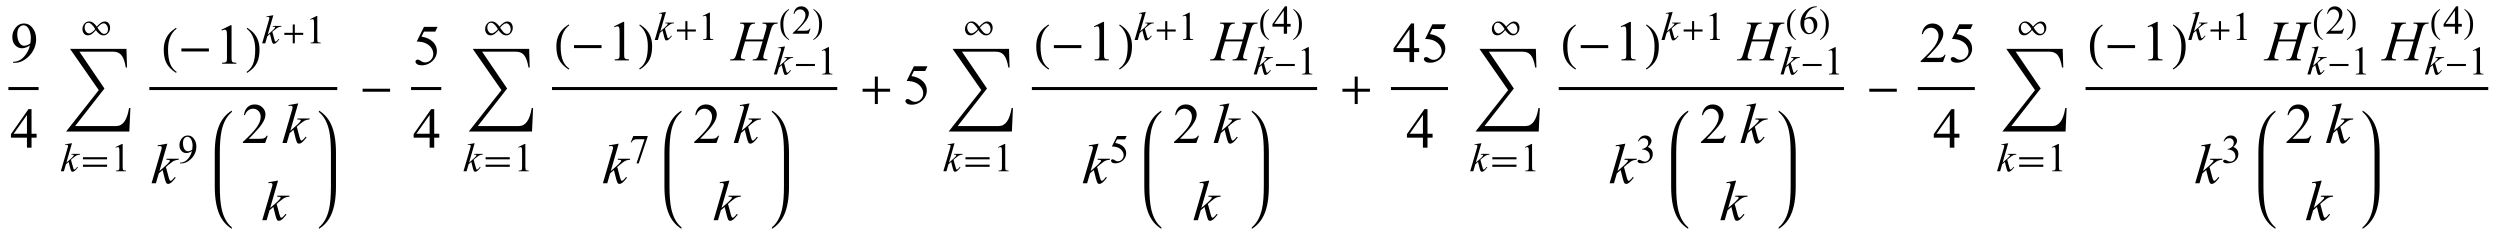<?xml version="1.0" encoding="UTF-8"?>
<svg xmlns="http://www.w3.org/2000/svg" xmlns:xlink="http://www.w3.org/1999/xlink"  viewBox="0 0 745 71" version="1.1">
<defs>
<g>
<symbol overflow="visible" id="glyph0-0">
<path style="stroke:none;" d="M 2.359 0 L 2.359 -10.625 L 10.859 -10.625 L 10.859 0 Z M 2.625 -0.266 L 10.594 -0.266 L 10.594 -10.359 L 2.625 -10.359 Z M 2.625 -0.266 "/>
</symbol>
<symbol overflow="visible" id="glyph0-1">
<path style="stroke:none;" d="M 0.898 0.234 L 0.898 -0.074 C 1.617 -0.086 2.285 -0.254 2.906 -0.578 C 3.523 -0.902 4.125 -1.465 4.703 -2.273 C 5.281 -3.082 5.684 -3.969 5.91 -4.938 C 5.043 -4.379 4.254 -4.102 3.555 -4.102 C 2.762 -4.102 2.082 -4.406 1.52 -5.02 C 0.953 -5.629 0.672 -6.441 0.672 -7.453 C 0.672 -8.438 0.953 -9.316 1.52 -10.086 C 2.199 -11.02 3.086 -11.488 4.184 -11.488 C 5.109 -11.488 5.898 -11.105 6.559 -10.344 C 7.367 -9.398 7.77 -8.23 7.77 -6.84 C 7.77 -5.59 7.461 -4.422 6.848 -3.34 C 6.234 -2.258 5.379 -1.359 4.281 -0.648 C 3.391 -0.062 2.422 0.234 1.371 0.234 Z M 6.043 -5.555 C 6.141 -6.273 6.191 -6.848 6.191 -7.281 C 6.191 -7.816 6.102 -8.395 5.918 -9.02 C 5.734 -9.641 5.477 -10.117 5.141 -10.449 C 4.809 -10.781 4.426 -10.949 4 -10.949 C 3.508 -10.949 3.078 -10.727 2.707 -10.285 C 2.336 -9.844 2.148 -9.184 2.148 -8.309 C 2.148 -7.141 2.395 -6.227 2.891 -5.57 C 3.25 -5.094 3.691 -4.855 4.219 -4.855 C 4.473 -4.855 4.773 -4.918 5.121 -5.039 C 5.469 -5.16 5.777 -5.332 6.043 -5.555 Z M 6.043 -5.555 "/>
</symbol>
<symbol overflow="visible" id="glyph0-2">
<path style="stroke:none;" d="M 7.91 -4.148 L 7.91 -2.973 L 6.398 -2.973 L 6.398 0 L 5.031 0 L 5.031 -2.973 L 0.266 -2.973 L 0.266 -4.035 L 5.488 -11.488 L 6.398 -11.488 L 6.398 -4.148 Z M 5.031 -4.148 L 5.031 -9.738 L 1.078 -4.148 Z M 5.031 -4.148 "/>
</symbol>
<symbol overflow="visible" id="glyph0-3">
<path style="stroke:none;" d="M 1.992 -10.152 L 4.73 -11.488 L 5.004 -11.488 L 5.004 -1.984 C 5.004 -1.352 5.031 -0.961 5.086 -0.805 C 5.137 -0.648 5.246 -0.531 5.414 -0.449 C 5.578 -0.367 5.914 -0.316 6.426 -0.309 L 6.426 0 L 2.191 0 L 2.191 -0.309 C 2.723 -0.32 3.066 -0.363 3.219 -0.445 C 3.375 -0.523 3.484 -0.633 3.543 -0.77 C 3.605 -0.902 3.637 -1.309 3.637 -1.984 L 3.637 -8.059 C 3.637 -8.879 3.609 -9.406 3.555 -9.637 C 3.516 -9.812 3.445 -9.945 3.34 -10.027 C 3.238 -10.109 3.117 -10.152 2.973 -10.152 C 2.766 -10.152 2.48 -10.066 2.117 -9.895 Z M 1.992 -10.152 "/>
</symbol>
<symbol overflow="visible" id="glyph0-4">
<path style="stroke:none;" d="M 7.793 -2.168 L 7.008 0 L 0.367 0 L 0.367 -0.309 C 2.32 -2.09 3.695 -3.543 4.492 -4.672 C 5.289 -5.801 5.688 -6.836 5.688 -7.77 C 5.688 -8.484 5.469 -9.07 5.031 -9.531 C 4.594 -9.988 4.07 -10.219 3.461 -10.219 C 2.906 -10.219 2.41 -10.055 1.973 -9.734 C 1.531 -9.41 1.207 -8.934 0.996 -8.309 L 0.688 -8.309 C 0.828 -9.332 1.184 -10.117 1.754 -10.668 C 2.328 -11.215 3.043 -11.488 3.902 -11.488 C 4.816 -11.488 5.578 -11.195 6.188 -10.609 C 6.801 -10.023 7.105 -9.328 7.105 -8.531 C 7.105 -7.961 6.973 -7.395 6.707 -6.824 C 6.297 -5.926 5.633 -4.977 4.715 -3.977 C 3.336 -2.473 2.477 -1.562 2.133 -1.254 L 5.07 -1.254 C 5.668 -1.254 6.09 -1.277 6.328 -1.32 C 6.57 -1.363 6.789 -1.453 6.98 -1.59 C 7.176 -1.727 7.344 -1.918 7.488 -2.168 Z M 7.793 -2.168 "/>
</symbol>
<symbol overflow="visible" id="glyph0-5">
<path style="stroke:none;" d="M 7.379 -11.258 L 6.73 -9.844 L 3.344 -9.844 L 2.605 -8.336 C 4.074 -8.117 5.234 -7.574 6.094 -6.699 C 6.828 -5.945 7.195 -5.062 7.195 -4.043 C 7.195 -3.449 7.078 -2.902 6.836 -2.398 C 6.594 -1.895 6.293 -1.465 5.926 -1.113 C 5.562 -0.758 5.156 -0.473 4.707 -0.258 C 4.07 0.047 3.418 0.199 2.746 0.199 C 2.07 0.199 1.582 0.086 1.273 -0.145 C 0.969 -0.375 0.812 -0.629 0.812 -0.906 C 0.812 -1.059 0.879 -1.195 1.004 -1.316 C 1.133 -1.434 1.293 -1.492 1.484 -1.492 C 1.629 -1.492 1.754 -1.473 1.863 -1.43 C 1.973 -1.383 2.156 -1.27 2.414 -1.086 C 2.828 -0.801 3.25 -0.656 3.676 -0.656 C 4.324 -0.656 4.895 -0.902 5.383 -1.391 C 5.871 -1.879 6.117 -2.477 6.117 -3.18 C 6.117 -3.859 5.898 -4.496 5.461 -5.086 C 5.023 -5.676 4.422 -6.129 3.652 -6.449 C 3.051 -6.699 2.227 -6.844 1.188 -6.883 L 3.344 -11.258 Z M 7.379 -11.258 "/>
</symbol>
<symbol overflow="visible" id="glyph1-0">
<path style="stroke:none;" d="M 1 0 L 1 -12.797 L 7 -12.797 L 7 0 Z M 2 -1 L 6 -1 L 6 -11.797 L 2 -11.797 Z M 2 -1 "/>
</symbol>
<symbol overflow="visible" id="glyph1-1">
<path style="stroke:none;" d="M 19.859 0 L 19.539 7.008 L 0.688 7.008 L 10.43 -5.344 L 1.875 -17.633 L 18.688 -17.633 L 18.852 -12.078 L 18.492 -12.078 C 18.207 -13.816 17.766 -15.051 17.172 -15.773 C 16.605 -16.457 15.797 -16.797 14.75 -16.797 L 4.672 -16.797 L 12.125 -5.82 L 3.391 5.359 L 15.633 5.359 C 17.613 5.359 18.887 3.574 19.453 0 Z M 19.859 0 "/>
</symbol>
<symbol overflow="visible" id="glyph1-2">
<path style="stroke:none;" d="M 4.656 2.43 L 4.461 2.719 C 3.055 1.828 2.07 0.793 1.508 -0.383 C 1.035 -1.383 0.797 -2.676 0.797 -4.258 C 0.797 -5.582 1.062 -6.754 1.594 -7.773 C 1.984 -8.535 2.52 -9.207 3.195 -9.789 C 3.613 -10.102 4.027 -10.41 4.445 -10.719 L 4.625 -10.445 C 2.926 -9.16 2.078 -7.09 2.078 -4.242 C 2.078 -2.395 2.312 -0.922 2.781 0.172 C 3.184 1.113 3.809 1.867 4.656 2.43 Z M 4.656 2.43 "/>
</symbol>
<symbol overflow="visible" id="glyph1-3">
<path style="stroke:none;" d="M 9.25 -3.664 L 1.055 -3.664 L 1.055 -4.562 L 9.25 -4.562 Z M 9.25 -3.664 "/>
</symbol>
<symbol overflow="visible" id="glyph1-4">
<path style="stroke:none;" d="M 4.336 -4.258 C 4.336 -2.676 4.098 -1.383 3.625 -0.383 C 3.066 0.793 2.082 1.828 0.672 2.719 L 0.477 2.43 C 1.324 1.867 1.953 1.113 2.359 0.172 C 2.824 -0.922 3.055 -2.395 3.055 -4.242 C 3.055 -7.09 2.207 -9.16 0.516 -10.445 L 0.688 -10.719 C 1.105 -10.41 1.52 -10.102 1.938 -9.789 C 2.621 -9.207 3.156 -8.535 3.547 -7.773 C 4.074 -6.754 4.336 -5.582 4.336 -4.258 Z M 4.336 -4.258 "/>
</symbol>
<symbol overflow="visible" id="glyph1-5">
<path style="stroke:none;" d="M 9.25 -3.664 L 5.602 -3.664 L 5.602 0 L 4.703 0 L 4.703 -3.664 L 1.055 -3.664 L 1.055 -4.562 L 4.703 -4.562 L 4.703 -8.18 L 5.602 -8.18 L 5.602 -4.562 L 9.25 -4.562 Z M 9.25 -3.664 "/>
</symbol>
<symbol overflow="visible" id="glyph2-0">
<path style="stroke:none;" d="M 1.672 0 L 1.672 -7.543 L 7.707 -7.543 L 7.707 0 Z M 1.863 -0.188 L 7.52 -0.188 L 7.52 -7.355 L 1.863 -7.355 Z M 1.863 -0.188 "/>
</symbol>
<symbol overflow="visible" id="glyph2-1">
<path style="stroke:none;" d="M 3.453 -8.379 L 1.781 -2.586 L 2.453 -3.16 C 3.188 -3.781 3.664 -4.238 3.883 -4.539 C 3.953 -4.637 3.988 -4.711 3.988 -4.762 C 3.988 -4.797 3.977 -4.832 3.953 -4.863 C 3.93 -4.895 3.887 -4.918 3.816 -4.938 C 3.746 -4.957 3.625 -4.969 3.453 -4.969 L 3.246 -4.969 L 3.312 -5.191 L 5.887 -5.191 L 5.828 -4.969 C 5.535 -4.953 5.281 -4.906 5.066 -4.828 C 4.852 -4.754 4.645 -4.641 4.445 -4.492 C 4.047 -4.195 3.785 -3.992 3.66 -3.879 L 3.152 -3.43 C 3.238 -3.148 3.344 -2.754 3.473 -2.246 C 3.684 -1.406 3.828 -0.906 3.902 -0.75 C 3.977 -0.594 4.055 -0.512 4.133 -0.512 C 4.199 -0.512 4.277 -0.547 4.367 -0.613 C 4.57 -0.762 4.789 -1 5.02 -1.324 L 5.227 -1.18 C 4.801 -0.641 4.473 -0.285 4.242 -0.113 C 4.016 0.055 3.809 0.141 3.617 0.141 C 3.453 0.141 3.324 0.078 3.234 -0.055 C 3.078 -0.285 2.816 -1.199 2.453 -2.793 L 1.645 -2.094 L 1.039 0 L 0.117 0 L 2.074 -6.723 L 2.238 -7.297 C 2.258 -7.395 2.27 -7.48 2.27 -7.555 C 2.27 -7.648 2.234 -7.727 2.16 -7.793 C 2.086 -7.855 1.98 -7.887 1.844 -7.887 C 1.754 -7.887 1.609 -7.867 1.414 -7.828 L 1.414 -8.031 Z M 3.453 -8.379 "/>
</symbol>
<symbol overflow="visible" id="glyph3-0">
<path style="stroke:none;" d="M 0.688 0 L 0.688 -8.797 L 4.812 -8.797 L 4.812 0 Z M 1.375 -0.688 L 4.125 -0.688 L 4.125 -8.109 L 1.375 -8.109 Z M 1.375 -0.688 "/>
</symbol>
<symbol overflow="visible" id="glyph3-1">
<path style="stroke:none;" d="M 7.91 -3.566 L 0.715 -3.566 L 0.715 -4.199 L 7.91 -4.199 Z M 7.91 -1.332 L 0.715 -1.332 L 0.715 -1.973 L 7.91 -1.973 Z M 7.91 -1.332 "/>
</symbol>
<symbol overflow="visible" id="glyph3-2">
<path style="stroke:none;" d="M 8.809 -2.641 C 8.809 -2.023 8.621 -1.488 8.25 -1.035 C 7.879 -0.582 7.41 -0.355 6.844 -0.355 C 6.391 -0.355 5.973 -0.508 5.582 -0.812 C 5.191 -1.117 4.848 -1.484 4.555 -1.922 C 4.305 -1.586 3.965 -1.242 3.531 -0.891 C 3.102 -0.539 2.664 -0.367 2.223 -0.367 C 1.688 -0.367 1.277 -0.551 0.992 -0.918 C 0.711 -1.289 0.57 -1.723 0.57 -2.223 C 0.57 -2.852 0.766 -3.395 1.156 -3.84 C 1.551 -4.289 2.02 -4.512 2.562 -4.512 C 3.023 -4.512 3.465 -4.344 3.891 -4.004 C 4.312 -3.664 4.629 -3.316 4.84 -2.961 C 5.105 -3.305 5.457 -3.645 5.898 -3.984 C 6.34 -4.32 6.766 -4.492 7.18 -4.492 C 7.719 -4.492 8.121 -4.309 8.391 -3.945 C 8.664 -3.582 8.801 -3.148 8.809 -2.641 Z M 4.367 -2.234 C 4.125 -2.695 3.805 -3.125 3.414 -3.516 C 3.023 -3.906 2.684 -4.102 2.395 -4.102 C 2 -4.102 1.707 -3.973 1.512 -3.711 C 1.316 -3.449 1.219 -3.133 1.219 -2.762 C 1.219 -2.277 1.348 -1.855 1.605 -1.492 C 1.863 -1.129 2.176 -0.945 2.539 -0.945 C 2.812 -0.945 3.145 -1.094 3.531 -1.387 C 3.922 -1.68 4.199 -1.961 4.367 -2.234 Z M 8.188 -2.133 C 8.188 -2.609 8.055 -3.031 7.797 -3.398 C 7.535 -3.766 7.223 -3.949 6.852 -3.949 C 6.594 -3.949 6.301 -3.82 5.969 -3.57 C 5.633 -3.316 5.32 -3.008 5.027 -2.641 C 5.312 -2.203 5.633 -1.785 5.98 -1.395 C 6.328 -1 6.68 -0.805 7.031 -0.805 C 7.426 -0.805 7.715 -0.938 7.902 -1.199 C 8.09 -1.465 8.188 -1.773 8.188 -2.133 Z M 8.188 -2.133 "/>
</symbol>
<symbol overflow="visible" id="glyph3-3">
<path style="stroke:none;" d="M 6.359 -2.52 L 3.852 -2.52 L 3.852 0 L 3.234 0 L 3.234 -2.52 L 0.727 -2.52 L 0.727 -3.137 L 3.234 -3.137 L 3.234 -5.625 L 3.852 -5.625 L 3.852 -3.137 L 6.359 -3.137 Z M 6.359 -2.52 "/>
</symbol>
<symbol overflow="visible" id="glyph3-4">
<path style="stroke:none;" d="M 6.359 -2.52 L 0.727 -2.52 L 0.727 -3.137 L 6.359 -3.137 Z M 6.359 -2.52 "/>
</symbol>
<symbol overflow="visible" id="glyph3-5">
<path style="stroke:none;" d="M 3.203 1.672 L 3.066 1.867 C 2.102 1.258 1.422 0.547 1.035 -0.262 C 0.711 -0.949 0.547 -1.84 0.547 -2.926 C 0.547 -3.836 0.73 -4.641 1.094 -5.344 C 1.363 -5.867 1.73 -6.328 2.195 -6.73 C 2.484 -6.945 2.77 -7.156 3.055 -7.367 L 3.18 -7.18 C 2.012 -6.297 1.43 -4.875 1.43 -2.918 C 1.43 -1.645 1.59 -0.633 1.914 0.117 C 2.188 0.766 2.617 1.285 3.203 1.672 Z M 3.203 1.672 "/>
</symbol>
<symbol overflow="visible" id="glyph3-6">
<path style="stroke:none;" d="M 2.98 -2.926 C 2.98 -1.84 2.816 -0.949 2.492 -0.262 C 2.109 0.547 1.434 1.258 0.461 1.867 L 0.328 1.672 C 0.91 1.285 1.344 0.766 1.621 0.117 C 1.941 -0.633 2.102 -1.645 2.102 -2.918 C 2.102 -4.875 1.52 -6.297 0.355 -7.18 L 0.473 -7.367 C 0.758 -7.156 1.047 -6.945 1.332 -6.73 C 1.801 -6.328 2.172 -5.867 2.438 -5.344 C 2.801 -4.641 2.98 -3.836 2.98 -2.926 Z M 2.98 -2.926 "/>
</symbol>
<symbol overflow="visible" id="glyph4-0">
<path style="stroke:none;" d="M 1.672 0 L 1.672 -7.543 L 7.707 -7.543 L 7.707 0 Z M 1.863 -0.188 L 7.52 -0.188 L 7.52 -7.355 L 1.863 -7.355 Z M 1.863 -0.188 "/>
</symbol>
<symbol overflow="visible" id="glyph4-1">
<path style="stroke:none;" d="M 1.414 -7.207 L 3.359 -8.156 L 3.555 -8.156 L 3.555 -1.41 C 3.555 -0.961 3.574 -0.684 3.609 -0.57 C 3.648 -0.461 3.727 -0.379 3.844 -0.316 C 3.961 -0.258 4.199 -0.227 4.562 -0.219 L 4.562 0 L 1.555 0 L 1.555 -0.219 C 1.934 -0.227 2.176 -0.258 2.285 -0.316 C 2.395 -0.371 2.473 -0.449 2.516 -0.547 C 2.559 -0.641 2.582 -0.93 2.582 -1.41 L 2.582 -5.723 C 2.582 -6.305 2.562 -6.676 2.523 -6.844 C 2.496 -6.969 2.445 -7.059 2.371 -7.121 C 2.301 -7.18 2.211 -7.207 2.109 -7.207 C 1.965 -7.207 1.762 -7.148 1.504 -7.023 Z M 1.414 -7.207 "/>
</symbol>
<symbol overflow="visible" id="glyph4-2">
<path style="stroke:none;" d="M 0.637 0.164 L 0.637 -0.055 C 1.148 -0.062 1.621 -0.18 2.062 -0.41 C 2.504 -0.641 2.93 -1.043 3.34 -1.613 C 3.75 -2.188 4.035 -2.82 4.195 -3.508 C 3.578 -3.109 3.02 -2.91 2.523 -2.91 C 1.961 -2.91 1.48 -3.129 1.078 -3.562 C 0.676 -3.996 0.477 -4.574 0.477 -5.293 C 0.477 -5.992 0.68 -6.613 1.078 -7.16 C 1.562 -7.824 2.191 -8.156 2.969 -8.156 C 3.625 -8.156 4.188 -7.887 4.656 -7.344 C 5.23 -6.672 5.516 -5.844 5.516 -4.855 C 5.516 -3.969 5.297 -3.141 4.863 -2.371 C 4.426 -1.605 3.82 -0.965 3.043 -0.461 C 2.41 -0.043 1.719 0.164 0.973 0.164 Z M 4.289 -3.941 C 4.359 -4.453 4.398 -4.863 4.398 -5.168 C 4.398 -5.551 4.332 -5.961 4.203 -6.402 C 4.074 -6.844 3.891 -7.184 3.652 -7.422 C 3.414 -7.656 3.145 -7.773 2.84 -7.773 C 2.492 -7.773 2.184 -7.617 1.922 -7.301 C 1.66 -6.988 1.527 -6.52 1.527 -5.898 C 1.527 -5.07 1.703 -4.422 2.051 -3.953 C 2.305 -3.617 2.621 -3.449 2.992 -3.449 C 3.176 -3.449 3.391 -3.492 3.637 -3.578 C 3.883 -3.664 4.102 -3.785 4.289 -3.941 Z M 4.289 -3.941 "/>
</symbol>
<symbol overflow="visible" id="glyph4-3">
<path style="stroke:none;" d="M 5.535 -1.539 L 4.973 0 L 0.258 0 L 0.258 -0.219 C 1.645 -1.484 2.621 -2.516 3.188 -3.316 C 3.754 -4.117 4.035 -4.852 4.035 -5.516 C 4.035 -6.023 3.883 -6.441 3.57 -6.766 C 3.262 -7.094 2.891 -7.254 2.457 -7.254 C 2.066 -7.254 1.711 -7.141 1.398 -6.91 C 1.086 -6.68 0.855 -6.344 0.707 -5.898 L 0.488 -5.898 C 0.586 -6.625 0.84 -7.184 1.246 -7.574 C 1.652 -7.961 2.16 -8.156 2.77 -8.156 C 3.418 -8.156 3.961 -7.949 4.395 -7.531 C 4.828 -7.117 5.043 -6.625 5.043 -6.059 C 5.043 -5.652 4.949 -5.25 4.762 -4.844 C 4.473 -4.207 4 -3.535 3.348 -2.824 C 2.371 -1.754 1.758 -1.109 1.516 -0.891 L 3.602 -0.891 C 4.027 -0.891 4.324 -0.906 4.492 -0.938 C 4.664 -0.969 4.82 -1.031 4.957 -1.129 C 5.094 -1.227 5.215 -1.363 5.316 -1.539 Z M 5.535 -1.539 "/>
</symbol>
<symbol overflow="visible" id="glyph4-4">
<path style="stroke:none;" d="M 1.215 -7.992 L 5.5 -7.992 L 5.5 -7.77 L 2.836 0.164 L 2.176 0.164 L 4.562 -7.031 L 2.363 -7.031 C 1.918 -7.031 1.602 -6.977 1.414 -6.871 C 1.086 -6.691 0.82 -6.414 0.617 -6.035 L 0.449 -6.102 Z M 1.215 -7.992 "/>
</symbol>
<symbol overflow="visible" id="glyph4-5">
<path style="stroke:none;" d="M 5.617 -2.945 L 5.617 -2.109 L 4.543 -2.109 L 4.543 0 L 3.57 0 L 3.57 -2.109 L 0.188 -2.109 L 0.188 -2.863 L 3.895 -8.156 L 4.543 -8.156 L 4.543 -2.945 Z M 3.57 -2.945 L 3.57 -6.914 L 0.766 -2.945 Z M 3.57 -2.945 "/>
</symbol>
<symbol overflow="visible" id="glyph4-6">
<path style="stroke:none;" d="M 5.238 -7.992 L 4.781 -6.988 L 2.375 -6.988 L 1.852 -5.918 C 2.891 -5.766 3.719 -5.375 4.324 -4.758 C 4.848 -4.223 5.109 -3.594 5.109 -2.871 C 5.109 -2.449 5.023 -2.062 4.852 -1.703 C 4.684 -1.344 4.469 -1.043 4.207 -0.789 C 3.949 -0.539 3.66 -0.336 3.34 -0.184 C 2.891 0.031 2.426 0.141 1.949 0.141 C 1.473 0.141 1.121 0.059 0.906 -0.102 C 0.688 -0.266 0.578 -0.445 0.578 -0.641 C 0.578 -0.75 0.621 -0.852 0.715 -0.934 C 0.805 -1.02 0.918 -1.062 1.055 -1.062 C 1.156 -1.062 1.246 -1.047 1.324 -1.016 C 1.398 -0.984 1.531 -0.902 1.715 -0.773 C 2.008 -0.566 2.309 -0.465 2.609 -0.465 C 3.07 -0.465 3.473 -0.641 3.82 -0.988 C 4.168 -1.336 4.344 -1.758 4.344 -2.258 C 4.344 -2.742 4.188 -3.191 3.879 -3.609 C 3.566 -4.027 3.141 -4.352 2.594 -4.578 C 2.164 -4.754 1.582 -4.859 0.844 -4.887 L 2.375 -7.992 Z M 5.238 -7.992 "/>
</symbol>
<symbol overflow="visible" id="glyph4-7">
<path style="stroke:none;" d="M 5.41 -8.156 L 5.41 -7.938 C 4.891 -7.887 4.469 -7.785 4.141 -7.629 C 3.812 -7.473 3.488 -7.238 3.168 -6.918 C 2.848 -6.602 2.582 -6.246 2.371 -5.855 C 2.16 -5.465 1.984 -5 1.844 -4.461 C 2.41 -4.852 2.977 -5.043 3.547 -5.043 C 4.094 -5.043 4.566 -4.824 4.969 -4.387 C 5.371 -3.945 5.57 -3.379 5.57 -2.688 C 5.57 -2.02 5.367 -1.41 4.961 -0.859 C 4.477 -0.191 3.832 0.141 3.027 0.141 C 2.484 0.141 2.02 -0.039 1.637 -0.402 C 0.891 -1.105 0.52 -2.016 0.52 -3.137 C 0.52 -3.852 0.66 -4.531 0.949 -5.176 C 1.234 -5.82 1.645 -6.391 2.176 -6.891 C 2.711 -7.391 3.219 -7.723 3.707 -7.898 C 4.195 -8.07 4.648 -8.156 5.07 -8.156 Z M 1.746 -4.031 C 1.676 -3.5 1.637 -3.074 1.637 -2.746 C 1.637 -2.367 1.707 -1.961 1.848 -1.52 C 1.988 -1.078 2.195 -0.727 2.469 -0.465 C 2.668 -0.281 2.914 -0.188 3.199 -0.188 C 3.543 -0.188 3.848 -0.352 4.117 -0.672 C 4.387 -0.992 4.52 -1.453 4.52 -2.051 C 4.52 -2.723 4.387 -3.305 4.121 -3.797 C 3.852 -4.285 3.473 -4.531 2.98 -4.531 C 2.832 -4.531 2.672 -4.5 2.5 -4.438 C 2.332 -4.375 2.078 -4.238 1.746 -4.031 Z M 1.746 -4.031 "/>
</symbol>
<symbol overflow="visible" id="glyph4-8">
<path style="stroke:none;" d="M 0.613 -6.473 C 0.84 -7.012 1.129 -7.426 1.477 -7.719 C 1.824 -8.012 2.258 -8.156 2.777 -8.156 C 3.418 -8.156 3.906 -7.949 4.25 -7.531 C 4.508 -7.223 4.637 -6.891 4.637 -6.535 C 4.637 -5.953 4.273 -5.352 3.543 -4.734 C 4.035 -4.539 4.406 -4.266 4.656 -3.906 C 4.906 -3.551 5.031 -3.129 5.031 -2.645 C 5.031 -1.953 4.812 -1.355 4.371 -0.848 C 3.797 -0.188 2.969 0.141 1.879 0.141 C 1.34 0.141 0.977 0.074 0.781 -0.059 C 0.586 -0.191 0.488 -0.336 0.488 -0.488 C 0.488 -0.602 0.535 -0.703 0.629 -0.789 C 0.719 -0.875 0.832 -0.918 0.961 -0.918 C 1.059 -0.918 1.16 -0.902 1.262 -0.871 C 1.328 -0.852 1.48 -0.781 1.715 -0.656 C 1.949 -0.531 2.113 -0.461 2.203 -0.438 C 2.348 -0.395 2.504 -0.371 2.668 -0.371 C 3.07 -0.371 3.418 -0.527 3.715 -0.836 C 4.012 -1.148 4.16 -1.516 4.16 -1.938 C 4.16 -2.25 4.094 -2.551 3.953 -2.848 C 3.852 -3.066 3.742 -3.234 3.617 -3.348 C 3.449 -3.504 3.219 -3.648 2.922 -3.773 C 2.629 -3.902 2.328 -3.965 2.023 -3.965 L 1.832 -3.965 L 1.832 -4.145 C 2.145 -4.184 2.453 -4.293 2.766 -4.48 C 3.078 -4.664 3.305 -4.887 3.449 -5.145 C 3.59 -5.402 3.66 -5.688 3.66 -6 C 3.66 -6.406 3.531 -6.73 3.281 -6.98 C 3.027 -7.23 2.711 -7.355 2.332 -7.355 C 1.723 -7.355 1.215 -7.027 0.809 -6.375 Z M 0.613 -6.473 "/>
</symbol>
<symbol overflow="visible" id="glyph5-0">
<path style="stroke:none;" d="M 2.359 0 L 2.359 -10.625 L 10.859 -10.625 L 10.859 0 Z M 2.625 -0.266 L 10.594 -0.266 L 10.594 -10.359 L 2.625 -10.359 Z M 2.625 -0.266 "/>
</symbol>
<symbol overflow="visible" id="glyph5-1">
<path style="stroke:none;" d="M 4.863 -11.805 L 2.508 -3.645 L 3.453 -4.449 C 4.488 -5.324 5.16 -5.973 5.469 -6.391 C 5.57 -6.531 5.621 -6.637 5.621 -6.707 C 5.621 -6.758 5.602 -6.805 5.57 -6.848 C 5.535 -6.891 5.473 -6.93 5.375 -6.957 C 5.277 -6.984 5.109 -6.996 4.863 -6.996 L 4.574 -6.996 L 4.664 -7.312 L 8.293 -7.312 L 8.211 -6.996 C 7.797 -6.977 7.438 -6.91 7.133 -6.801 C 6.832 -6.695 6.539 -6.535 6.258 -6.324 C 5.699 -5.91 5.332 -5.621 5.156 -5.461 L 4.441 -4.832 C 4.562 -4.434 4.711 -3.875 4.891 -3.164 C 5.188 -1.98 5.391 -1.277 5.496 -1.055 C 5.602 -0.832 5.707 -0.723 5.82 -0.723 C 5.914 -0.723 6.023 -0.77 6.152 -0.863 C 6.438 -1.074 6.746 -1.41 7.07 -1.867 L 7.363 -1.66 C 6.758 -0.902 6.297 -0.402 5.977 -0.16 C 5.656 0.078 5.363 0.199 5.098 0.199 C 4.863 0.199 4.684 0.109 4.559 -0.074 C 4.336 -0.402 3.969 -1.688 3.453 -3.934 L 2.316 -2.945 L 1.461 0 L 0.164 0 L 2.922 -9.473 L 3.156 -10.277 C 3.184 -10.414 3.195 -10.535 3.195 -10.641 C 3.195 -10.773 3.145 -10.887 3.043 -10.973 C 2.941 -11.062 2.793 -11.105 2.598 -11.105 C 2.469 -11.105 2.27 -11.078 1.992 -11.023 L 1.992 -11.312 Z M 4.863 -11.805 "/>
</symbol>
<symbol overflow="visible" id="glyph5-2">
<path style="stroke:none;" d="M 4.191 -6.234 L 9.387 -6.234 L 10.211 -9.016 C 10.367 -9.559 10.441 -9.977 10.441 -10.277 C 10.441 -10.422 10.406 -10.543 10.34 -10.645 C 10.27 -10.746 10.164 -10.824 10.02 -10.875 C 9.875 -10.926 9.594 -10.949 9.172 -10.949 L 9.254 -11.258 L 13.789 -11.258 L 13.688 -10.949 C 13.305 -10.953 13.02 -10.914 12.832 -10.832 C 12.566 -10.715 12.371 -10.566 12.242 -10.383 C 12.062 -10.125 11.875 -9.668 11.688 -9.016 L 9.703 -2.215 C 9.539 -1.652 9.453 -1.246 9.453 -1.004 C 9.453 -0.793 9.527 -0.637 9.676 -0.527 C 9.82 -0.418 10.172 -0.348 10.727 -0.309 L 10.633 0 L 6.25 0 L 6.367 -0.309 C 6.797 -0.32 7.086 -0.355 7.23 -0.422 C 7.453 -0.523 7.613 -0.648 7.711 -0.805 C 7.855 -1.02 8.031 -1.492 8.242 -2.215 L 9.254 -5.66 L 4.035 -5.66 L 3.012 -2.215 C 2.852 -1.664 2.773 -1.258 2.773 -1.004 C 2.773 -0.793 2.844 -0.637 2.988 -0.527 C 3.133 -0.418 3.48 -0.348 4.035 -0.309 L 3.969 0 L -0.449 0 L -0.34 -0.309 C 0.098 -0.32 0.387 -0.355 0.531 -0.422 C 0.754 -0.523 0.914 -0.648 1.02 -0.805 C 1.164 -1.031 1.344 -1.504 1.551 -2.215 L 3.543 -9.016 C 3.703 -9.57 3.785 -9.988 3.785 -10.277 C 3.785 -10.422 3.75 -10.543 3.68 -10.645 C 3.613 -10.746 3.504 -10.824 3.359 -10.875 C 3.211 -10.926 2.926 -10.949 2.5 -10.949 L 2.598 -11.258 L 7.039 -11.258 L 6.949 -10.949 C 6.578 -10.953 6.305 -10.914 6.125 -10.832 C 5.867 -10.723 5.676 -10.574 5.555 -10.391 C 5.387 -10.148 5.203 -9.691 5.004 -9.016 Z M 4.191 -6.234 "/>
</symbol>
</g>
</defs>
<g id="surface840219">
<path style="fill:none;stroke-width:0.898;stroke-linecap:square;stroke-linejoin:miter;stroke:rgb(0%,0%,0%);stroke-opacity:1;stroke-miterlimit:10;" d="M 9.949 30.387 L 18.051 30.387 " transform="matrix(1,0,0,1,-7,-4)"/>
<g style="fill:rgb(0%,0%,0%);fill-opacity:1;">
  <use xlink:href="#glyph0-1" x="3" y="18.488"/>
</g>
<g style="fill:rgb(0%,0%,0%);fill-opacity:1;">
  <use xlink:href="#glyph0-2" x="3" y="44"/>
</g>
<g style="fill:rgb(0%,0%,0%);fill-opacity:1;">
  <use xlink:href="#glyph1-1" x="19" y="32.199"/>
</g>
<g style="fill:rgb(0%,0%,0%);fill-opacity:1;">
  <use xlink:href="#glyph2-1" x="18" y="51.045"/>
</g>
<g style="fill:rgb(0%,0%,0%);fill-opacity:1;">
  <use xlink:href="#glyph3-1" x="24" y="51.045"/>
</g>
<g style="fill:rgb(0%,0%,0%);fill-opacity:1;">
  <use xlink:href="#glyph4-1" x="33" y="51.045"/>
</g>
<g style="fill:rgb(0%,0%,0%);fill-opacity:1;">
  <use xlink:href="#glyph3-2" x="24" y="10.897"/>
</g>
<path style="fill:none;stroke-width:0.898;stroke-linecap:square;stroke-linejoin:miter;stroke:rgb(0%,0%,0%);stroke-opacity:1;stroke-miterlimit:10;" d="M 51.949 30.387 L 107.051 30.387 " transform="matrix(1,0,0,1,-7,-4)"/>
<g style="fill:rgb(0%,0%,0%);fill-opacity:1;">
  <use xlink:href="#glyph1-2" x="48" y="19"/>
</g>
<g style="fill:rgb(0%,0%,0%);fill-opacity:1;">
  <use xlink:href="#glyph1-3" x="53" y="19"/>
</g>
<g style="fill:rgb(0%,0%,0%);fill-opacity:1;">
  <use xlink:href="#glyph0-3" x="64" y="19"/>
</g>
<g style="fill:rgb(0%,0%,0%);fill-opacity:1;">
  <use xlink:href="#glyph1-4" x="73" y="19"/>
</g>
<g style="fill:rgb(0%,0%,0%);fill-opacity:1;">
  <use xlink:href="#glyph2-1" x="78" y="12.917"/>
</g>
<g style="fill:rgb(0%,0%,0%);fill-opacity:1;">
  <use xlink:href="#glyph3-3" x="84" y="12.917"/>
</g>
<g style="fill:rgb(0%,0%,0%);fill-opacity:1;">
  <use xlink:href="#glyph4-1" x="91" y="12.917"/>
</g>
<g style="fill:rgb(0%,0%,0%);fill-opacity:1;">
  <use xlink:href="#glyph5-1" x="45" y="54.613"/>
</g>
<g style="fill:rgb(0%,0%,0%);fill-opacity:1;">
  <use xlink:href="#glyph4-2" x="53" y="48.53"/>
</g>
<path style=" stroke:none;fill-rule:nonzero;fill:rgb(0%,0%,0%);fill-opacity:1;" d="M 65.508 46.422 L 65.508 45.625 C 65.508 42.809 65.684 40.582 66.039 38.945 C 66.566 36.52 67.543 34.699 68.977 33.484 C 69.074 33.402 69.125 33.27 69.125 33.094 C 69.125 33.031 69.09 33 69.023 33 C 69.004 33 68.973 33.012 68.93 33.031 C 67.371 34.035 66.203 35.41 65.422 37.148 C 64.473 39.262 64 42.09 64 45.625 L 64 55.508 C 64 59.047 64.473 61.871 65.422 63.984 C 66.203 65.73 67.371 67.102 68.93 68.102 C 68.973 68.125 69.004 68.133 69.023 68.133 C 69.09 68.133 69.125 68.102 69.125 68.039 C 69.125 67.863 69.074 67.734 68.977 67.656 C 67.543 66.438 66.566 64.617 66.039 62.188 C 65.684 60.555 65.508 58.328 65.508 55.508 Z M 65.508 46.422 "/>
<g style="fill:rgb(0%,0%,0%);fill-opacity:1;">
  <use xlink:href="#glyph0-4" x="72" y="42.613"/>
</g>
<g style="fill:rgb(0%,0%,0%);fill-opacity:1;">
  <use xlink:href="#glyph5-1" x="84" y="42.613"/>
</g>
<g style="fill:rgb(0%,0%,0%);fill-opacity:1;">
  <use xlink:href="#glyph5-1" x="78" y="65.613"/>
</g>
<path style=" stroke:none;fill-rule:nonzero;fill:rgb(0%,0%,0%);fill-opacity:1;" d="M 100.125 46.422 L 100.125 45.625 C 100.125 42.09 99.652 39.262 98.703 37.148 C 97.922 35.41 96.754 34.035 95.195 33.031 C 95.152 33.012 95.121 33 95.102 33 C 95.035 33 95 33.035 95 33.109 C 95 33.277 95.051 33.402 95.148 33.484 C 96.574 34.699 97.555 36.52 98.086 38.945 C 98.441 40.59 98.617 42.816 98.617 45.625 L 98.617 55.508 C 98.617 58.316 98.441 60.543 98.086 62.188 C 97.555 64.617 96.574 66.438 95.148 67.656 C 95.051 67.734 95 67.859 95 68.023 C 95 68.098 95.035 68.133 95.102 68.133 C 95.121 68.133 95.152 68.125 95.195 68.102 C 96.754 67.098 97.922 65.727 98.703 63.984 C 99.652 61.871 100.125 59.047 100.125 55.508 Z M 100.125 46.422 "/>
<g style="fill:rgb(0%,0%,0%);fill-opacity:1;">
  <use xlink:href="#glyph1-3" x="107" y="31"/>
</g>
<path style="fill:none;stroke-width:0.898;stroke-linecap:square;stroke-linejoin:miter;stroke:rgb(0%,0%,0%);stroke-opacity:1;stroke-miterlimit:10;" d="M 129.949 30.387 L 138.051 30.387 " transform="matrix(1,0,0,1,-7,-4)"/>
<g style="fill:rgb(0%,0%,0%);fill-opacity:1;">
  <use xlink:href="#glyph0-5" x="123" y="19.256"/>
</g>
<g style="fill:rgb(0%,0%,0%);fill-opacity:1;">
  <use xlink:href="#glyph0-2" x="123" y="44"/>
</g>
<g style="fill:rgb(0%,0%,0%);fill-opacity:1;">
  <use xlink:href="#glyph1-1" x="139" y="32.199"/>
</g>
<g style="fill:rgb(0%,0%,0%);fill-opacity:1;">
  <use xlink:href="#glyph2-1" x="138" y="51.045"/>
</g>
<g style="fill:rgb(0%,0%,0%);fill-opacity:1;">
  <use xlink:href="#glyph3-1" x="144" y="51.045"/>
</g>
<g style="fill:rgb(0%,0%,0%);fill-opacity:1;">
  <use xlink:href="#glyph4-1" x="153" y="51.045"/>
</g>
<g style="fill:rgb(0%,0%,0%);fill-opacity:1;">
  <use xlink:href="#glyph3-2" x="144" y="10.897"/>
</g>
<path style="fill:none;stroke-width:0.898;stroke-linecap:square;stroke-linejoin:miter;stroke:rgb(0%,0%,0%);stroke-opacity:1;stroke-miterlimit:10;" d="M 171.949 30.387 L 256.051 30.387 " transform="matrix(1,0,0,1,-7,-4)"/>
<g style="fill:rgb(0%,0%,0%);fill-opacity:1;">
  <use xlink:href="#glyph1-2" x="165" y="18"/>
</g>
<g style="fill:rgb(0%,0%,0%);fill-opacity:1;">
  <use xlink:href="#glyph1-3" x="170" y="18"/>
</g>
<g style="fill:rgb(0%,0%,0%);fill-opacity:1;">
  <use xlink:href="#glyph0-3" x="181" y="18"/>
</g>
<g style="fill:rgb(0%,0%,0%);fill-opacity:1;">
  <use xlink:href="#glyph1-4" x="190" y="18"/>
</g>
<g style="fill:rgb(0%,0%,0%);fill-opacity:1;">
  <use xlink:href="#glyph2-1" x="195" y="11.917"/>
</g>
<g style="fill:rgb(0%,0%,0%);fill-opacity:1;">
  <use xlink:href="#glyph3-3" x="201" y="11.917"/>
</g>
<g style="fill:rgb(0%,0%,0%);fill-opacity:1;">
  <use xlink:href="#glyph4-1" x="208" y="11.917"/>
</g>
<g style="fill:rgb(0%,0%,0%);fill-opacity:1;">
  <use xlink:href="#glyph5-2" x="218" y="18"/>
</g>
<g style="fill:rgb(0%,0%,0%);fill-opacity:1;">
  <use xlink:href="#glyph2-1" x="230.489" y="22.199"/>
</g>
<g style="fill:rgb(0%,0%,0%);fill-opacity:1;">
  <use xlink:href="#glyph3-4" x="236.489" y="22.199"/>
</g>
<g style="fill:rgb(0%,0%,0%);fill-opacity:1;">
  <use xlink:href="#glyph4-1" x="243.489" y="22.199"/>
</g>
<g style="fill:rgb(0%,0%,0%);fill-opacity:1;">
  <use xlink:href="#glyph3-5" x="232" y="10.048"/>
</g>
<g style="fill:rgb(0%,0%,0%);fill-opacity:1;">
  <use xlink:href="#glyph4-3" x="236" y="10.048"/>
</g>
<g style="fill:rgb(0%,0%,0%);fill-opacity:1;">
  <use xlink:href="#glyph3-6" x="242" y="10.048"/>
</g>
<g style="fill:rgb(0%,0%,0%);fill-opacity:1;">
  <use xlink:href="#glyph5-1" x="179.5" y="54.613"/>
</g>
<g style="fill:rgb(0%,0%,0%);fill-opacity:1;">
  <use xlink:href="#glyph4-4" x="187.5" y="48.53"/>
</g>
<path style=" stroke:none;fill-rule:nonzero;fill:rgb(0%,0%,0%);fill-opacity:1;" d="M 199.508 46.422 L 199.508 45.625 C 199.508 42.809 199.684 40.582 200.039 38.945 C 200.566 36.52 201.543 34.699 202.977 33.484 C 203.074 33.402 203.125 33.27 203.125 33.094 C 203.125 33.031 203.09 33 203.023 33 C 203.004 33 202.973 33.012 202.93 33.031 C 201.371 34.035 200.203 35.41 199.422 37.148 C 198.473 39.262 198 42.09 198 45.625 L 198 55.508 C 198 59.047 198.473 61.871 199.422 63.984 C 200.203 65.73 201.371 67.102 202.93 68.102 C 202.973 68.125 203.004 68.133 203.023 68.133 C 203.09 68.133 203.125 68.102 203.125 68.039 C 203.125 67.863 203.074 67.734 202.977 67.656 C 201.543 66.438 200.566 64.617 200.039 62.188 C 199.684 60.555 199.508 58.328 199.508 55.508 Z M 199.508 46.422 "/>
<g style="fill:rgb(0%,0%,0%);fill-opacity:1;">
  <use xlink:href="#glyph0-4" x="206.5" y="42.613"/>
</g>
<g style="fill:rgb(0%,0%,0%);fill-opacity:1;">
  <use xlink:href="#glyph5-1" x="218.5" y="42.613"/>
</g>
<g style="fill:rgb(0%,0%,0%);fill-opacity:1;">
  <use xlink:href="#glyph5-1" x="212.5" y="65.613"/>
</g>
<path style=" stroke:none;fill-rule:nonzero;fill:rgb(0%,0%,0%);fill-opacity:1;" d="M 235.125 46.422 L 235.125 45.625 C 235.125 42.09 234.652 39.262 233.703 37.148 C 232.922 35.41 231.754 34.035 230.195 33.031 C 230.152 33.012 230.121 33 230.102 33 C 230.035 33 230 33.035 230 33.109 C 230 33.277 230.051 33.402 230.148 33.484 C 231.574 34.699 232.555 36.52 233.086 38.945 C 233.441 40.59 233.617 42.816 233.617 45.625 L 233.617 55.508 C 233.617 58.316 233.441 60.543 233.086 62.188 C 232.555 64.617 231.574 66.438 230.148 67.656 C 230.051 67.734 230 67.859 230 68.023 C 230 68.098 230.035 68.133 230.102 68.133 C 230.121 68.133 230.152 68.125 230.195 68.102 C 231.754 67.098 232.922 65.727 233.703 63.984 C 234.652 61.871 235.125 59.047 235.125 55.508 Z M 235.125 46.422 "/>
<g style="fill:rgb(0%,0%,0%);fill-opacity:1;">
  <use xlink:href="#glyph1-5" x="256" y="31"/>
</g>
<g style="fill:rgb(0%,0%,0%);fill-opacity:1;">
  <use xlink:href="#glyph0-5" x="269" y="31"/>
</g>
<g style="fill:rgb(0%,0%,0%);fill-opacity:1;">
  <use xlink:href="#glyph1-1" x="282" y="32.199"/>
</g>
<g style="fill:rgb(0%,0%,0%);fill-opacity:1;">
  <use xlink:href="#glyph2-1" x="281" y="51.045"/>
</g>
<g style="fill:rgb(0%,0%,0%);fill-opacity:1;">
  <use xlink:href="#glyph3-1" x="287" y="51.045"/>
</g>
<g style="fill:rgb(0%,0%,0%);fill-opacity:1;">
  <use xlink:href="#glyph4-1" x="296" y="51.045"/>
</g>
<g style="fill:rgb(0%,0%,0%);fill-opacity:1;">
  <use xlink:href="#glyph3-2" x="287" y="10.897"/>
</g>
<path style="fill:none;stroke-width:0.898;stroke-linecap:square;stroke-linejoin:miter;stroke:rgb(0%,0%,0%);stroke-opacity:1;stroke-miterlimit:10;" d="M 314.949 30.387 L 399.051 30.387 " transform="matrix(1,0,0,1,-7,-4)"/>
<g style="fill:rgb(0%,0%,0%);fill-opacity:1;">
  <use xlink:href="#glyph1-2" x="308" y="18"/>
</g>
<g style="fill:rgb(0%,0%,0%);fill-opacity:1;">
  <use xlink:href="#glyph1-3" x="313" y="18"/>
</g>
<g style="fill:rgb(0%,0%,0%);fill-opacity:1;">
  <use xlink:href="#glyph0-3" x="324" y="18"/>
</g>
<g style="fill:rgb(0%,0%,0%);fill-opacity:1;">
  <use xlink:href="#glyph1-4" x="333" y="18"/>
</g>
<g style="fill:rgb(0%,0%,0%);fill-opacity:1;">
  <use xlink:href="#glyph2-1" x="338" y="11.917"/>
</g>
<g style="fill:rgb(0%,0%,0%);fill-opacity:1;">
  <use xlink:href="#glyph3-3" x="344" y="11.917"/>
</g>
<g style="fill:rgb(0%,0%,0%);fill-opacity:1;">
  <use xlink:href="#glyph4-1" x="351" y="11.917"/>
</g>
<g style="fill:rgb(0%,0%,0%);fill-opacity:1;">
  <use xlink:href="#glyph5-2" x="361" y="18"/>
</g>
<g style="fill:rgb(0%,0%,0%);fill-opacity:1;">
  <use xlink:href="#glyph2-1" x="373.489" y="22.199"/>
</g>
<g style="fill:rgb(0%,0%,0%);fill-opacity:1;">
  <use xlink:href="#glyph3-4" x="379.489" y="22.199"/>
</g>
<g style="fill:rgb(0%,0%,0%);fill-opacity:1;">
  <use xlink:href="#glyph4-1" x="386.489" y="22.199"/>
</g>
<g style="fill:rgb(0%,0%,0%);fill-opacity:1;">
  <use xlink:href="#glyph3-5" x="375" y="10.048"/>
</g>
<g style="fill:rgb(0%,0%,0%);fill-opacity:1;">
  <use xlink:href="#glyph4-5" x="379" y="10.048"/>
</g>
<g style="fill:rgb(0%,0%,0%);fill-opacity:1;">
  <use xlink:href="#glyph3-6" x="385" y="10.048"/>
</g>
<g style="fill:rgb(0%,0%,0%);fill-opacity:1;">
  <use xlink:href="#glyph5-1" x="322.5" y="54.613"/>
</g>
<g style="fill:rgb(0%,0%,0%);fill-opacity:1;">
  <use xlink:href="#glyph4-6" x="330.5" y="48.53"/>
</g>
<path style=" stroke:none;fill-rule:nonzero;fill:rgb(0%,0%,0%);fill-opacity:1;" d="M 342.508 46.422 L 342.508 45.625 C 342.508 42.809 342.684 40.582 343.039 38.945 C 343.566 36.52 344.543 34.699 345.977 33.484 C 346.074 33.402 346.125 33.27 346.125 33.094 C 346.125 33.031 346.09 33 346.023 33 C 346.004 33 345.973 33.012 345.93 33.031 C 344.371 34.035 343.203 35.41 342.422 37.148 C 341.473 39.262 341 42.09 341 45.625 L 341 55.508 C 341 59.047 341.473 61.871 342.422 63.984 C 343.203 65.73 344.371 67.102 345.93 68.102 C 345.973 68.125 346.004 68.133 346.023 68.133 C 346.09 68.133 346.125 68.102 346.125 68.039 C 346.125 67.863 346.074 67.734 345.977 67.656 C 344.543 66.438 343.566 64.617 343.039 62.188 C 342.684 60.555 342.508 58.328 342.508 55.508 Z M 342.508 46.422 "/>
<g style="fill:rgb(0%,0%,0%);fill-opacity:1;">
  <use xlink:href="#glyph0-4" x="349.5" y="42.613"/>
</g>
<g style="fill:rgb(0%,0%,0%);fill-opacity:1;">
  <use xlink:href="#glyph5-1" x="361.5" y="42.613"/>
</g>
<g style="fill:rgb(0%,0%,0%);fill-opacity:1;">
  <use xlink:href="#glyph5-1" x="355.5" y="65.613"/>
</g>
<path style=" stroke:none;fill-rule:nonzero;fill:rgb(0%,0%,0%);fill-opacity:1;" d="M 378.125 46.422 L 378.125 45.625 C 378.125 42.09 377.652 39.262 376.703 37.148 C 375.922 35.41 374.754 34.035 373.195 33.031 C 373.152 33.012 373.121 33 373.102 33 C 373.035 33 373 33.035 373 33.109 C 373 33.277 373.051 33.402 373.148 33.484 C 374.574 34.699 375.555 36.52 376.086 38.945 C 376.441 40.59 376.617 42.816 376.617 45.625 L 376.617 55.508 C 376.617 58.316 376.441 60.543 376.086 62.188 C 375.555 64.617 374.574 66.438 373.148 67.656 C 373.051 67.734 373 67.859 373 68.023 C 373 68.098 373.035 68.133 373.102 68.133 C 373.121 68.133 373.152 68.125 373.195 68.102 C 374.754 67.098 375.922 65.727 376.703 63.984 C 377.652 61.871 378.125 59.047 378.125 55.508 Z M 378.125 46.422 "/>
<g style="fill:rgb(0%,0%,0%);fill-opacity:1;">
  <use xlink:href="#glyph1-5" x="399" y="31"/>
</g>
<path style="fill:none;stroke-width:0.898;stroke-linecap:square;stroke-linejoin:miter;stroke:rgb(0%,0%,0%);stroke-opacity:1;stroke-miterlimit:10;" d="M 421.949 30.387 L 438.051 30.387 " transform="matrix(1,0,0,1,-7,-4)"/>
<g style="fill:rgb(0%,0%,0%);fill-opacity:1;">
  <use xlink:href="#glyph0-2" x="415" y="18.488"/>
  <use xlink:href="#glyph0-5" x="423.5" y="18.488"/>
</g>
<g style="fill:rgb(0%,0%,0%);fill-opacity:1;">
  <use xlink:href="#glyph0-2" x="419" y="44"/>
</g>
<g style="fill:rgb(0%,0%,0%);fill-opacity:1;">
  <use xlink:href="#glyph1-1" x="439" y="32.199"/>
</g>
<g style="fill:rgb(0%,0%,0%);fill-opacity:1;">
  <use xlink:href="#glyph2-1" x="438" y="51.045"/>
</g>
<g style="fill:rgb(0%,0%,0%);fill-opacity:1;">
  <use xlink:href="#glyph3-1" x="444" y="51.045"/>
</g>
<g style="fill:rgb(0%,0%,0%);fill-opacity:1;">
  <use xlink:href="#glyph4-1" x="453" y="51.045"/>
</g>
<g style="fill:rgb(0%,0%,0%);fill-opacity:1;">
  <use xlink:href="#glyph3-2" x="444" y="10.897"/>
</g>
<path style="fill:none;stroke-width:0.898;stroke-linecap:square;stroke-linejoin:miter;stroke:rgb(0%,0%,0%);stroke-opacity:1;stroke-miterlimit:10;" d="M 471.949 30.387 L 556.051 30.387 " transform="matrix(1,0,0,1,-7,-4)"/>
<g style="fill:rgb(0%,0%,0%);fill-opacity:1;">
  <use xlink:href="#glyph1-2" x="465" y="18"/>
</g>
<g style="fill:rgb(0%,0%,0%);fill-opacity:1;">
  <use xlink:href="#glyph1-3" x="470" y="18"/>
</g>
<g style="fill:rgb(0%,0%,0%);fill-opacity:1;">
  <use xlink:href="#glyph0-3" x="481" y="18"/>
</g>
<g style="fill:rgb(0%,0%,0%);fill-opacity:1;">
  <use xlink:href="#glyph1-4" x="490" y="18"/>
</g>
<g style="fill:rgb(0%,0%,0%);fill-opacity:1;">
  <use xlink:href="#glyph2-1" x="495" y="11.917"/>
</g>
<g style="fill:rgb(0%,0%,0%);fill-opacity:1;">
  <use xlink:href="#glyph3-3" x="501" y="11.917"/>
</g>
<g style="fill:rgb(0%,0%,0%);fill-opacity:1;">
  <use xlink:href="#glyph4-1" x="508" y="11.917"/>
</g>
<g style="fill:rgb(0%,0%,0%);fill-opacity:1;">
  <use xlink:href="#glyph5-2" x="518" y="18"/>
</g>
<g style="fill:rgb(0%,0%,0%);fill-opacity:1;">
  <use xlink:href="#glyph2-1" x="530.489" y="22.199"/>
</g>
<g style="fill:rgb(0%,0%,0%);fill-opacity:1;">
  <use xlink:href="#glyph3-4" x="536.489" y="22.199"/>
</g>
<g style="fill:rgb(0%,0%,0%);fill-opacity:1;">
  <use xlink:href="#glyph4-1" x="543.489" y="22.199"/>
</g>
<g style="fill:rgb(0%,0%,0%);fill-opacity:1;">
  <use xlink:href="#glyph3-5" x="532" y="10.048"/>
</g>
<g style="fill:rgb(0%,0%,0%);fill-opacity:1;">
  <use xlink:href="#glyph4-7" x="536" y="10.048"/>
</g>
<g style="fill:rgb(0%,0%,0%);fill-opacity:1;">
  <use xlink:href="#glyph3-6" x="542" y="10.048"/>
</g>
<g style="fill:rgb(0%,0%,0%);fill-opacity:1;">
  <use xlink:href="#glyph5-1" x="479.5" y="54.613"/>
</g>
<g style="fill:rgb(0%,0%,0%);fill-opacity:1;">
  <use xlink:href="#glyph4-8" x="487.5" y="48.53"/>
</g>
<path style=" stroke:none;fill-rule:nonzero;fill:rgb(0%,0%,0%);fill-opacity:1;" d="M 499.508 46.422 L 499.508 45.625 C 499.508 42.809 499.684 40.582 500.039 38.945 C 500.566 36.52 501.543 34.699 502.977 33.484 C 503.074 33.402 503.125 33.27 503.125 33.094 C 503.125 33.031 503.09 33 503.023 33 C 503.004 33 502.973 33.012 502.93 33.031 C 501.371 34.035 500.203 35.41 499.422 37.148 C 498.473 39.262 498 42.09 498 45.625 L 498 55.508 C 498 59.047 498.473 61.871 499.422 63.984 C 500.203 65.73 501.371 67.102 502.93 68.102 C 502.973 68.125 503.004 68.133 503.023 68.133 C 503.09 68.133 503.125 68.102 503.125 68.039 C 503.125 67.863 503.074 67.734 502.977 67.656 C 501.543 66.438 500.566 64.617 500.039 62.188 C 499.684 60.555 499.508 58.328 499.508 55.508 Z M 499.508 46.422 "/>
<g style="fill:rgb(0%,0%,0%);fill-opacity:1;">
  <use xlink:href="#glyph0-4" x="506.5" y="42.613"/>
</g>
<g style="fill:rgb(0%,0%,0%);fill-opacity:1;">
  <use xlink:href="#glyph5-1" x="518.5" y="42.613"/>
</g>
<g style="fill:rgb(0%,0%,0%);fill-opacity:1;">
  <use xlink:href="#glyph5-1" x="512.5" y="65.613"/>
</g>
<path style=" stroke:none;fill-rule:nonzero;fill:rgb(0%,0%,0%);fill-opacity:1;" d="M 535.125 46.422 L 535.125 45.625 C 535.125 42.09 534.652 39.262 533.703 37.148 C 532.922 35.41 531.754 34.035 530.195 33.031 C 530.152 33.012 530.121 33 530.102 33 C 530.035 33 530 33.035 530 33.109 C 530 33.277 530.051 33.402 530.148 33.484 C 531.574 34.699 532.555 36.52 533.086 38.945 C 533.441 40.59 533.617 42.816 533.617 45.625 L 533.617 55.508 C 533.617 58.316 533.441 60.543 533.086 62.188 C 532.555 64.617 531.574 66.438 530.148 67.656 C 530.051 67.734 530 67.859 530 68.023 C 530 68.098 530.035 68.133 530.102 68.133 C 530.121 68.133 530.152 68.125 530.195 68.102 C 531.754 67.098 532.922 65.727 533.703 63.984 C 534.652 61.871 535.125 59.047 535.125 55.508 Z M 535.125 46.422 "/>
<g style="fill:rgb(0%,0%,0%);fill-opacity:1;">
  <use xlink:href="#glyph1-3" x="556" y="31"/>
</g>
<path style="fill:none;stroke-width:0.898;stroke-linecap:square;stroke-linejoin:miter;stroke:rgb(0%,0%,0%);stroke-opacity:1;stroke-miterlimit:10;" d="M 578.949 30.387 L 595.051 30.387 " transform="matrix(1,0,0,1,-7,-4)"/>
<g style="fill:rgb(0%,0%,0%);fill-opacity:1;">
  <use xlink:href="#glyph0-4" x="572" y="18.488"/>
  <use xlink:href="#glyph0-5" x="580.5" y="18.488"/>
</g>
<g style="fill:rgb(0%,0%,0%);fill-opacity:1;">
  <use xlink:href="#glyph0-2" x="576" y="44"/>
</g>
<g style="fill:rgb(0%,0%,0%);fill-opacity:1;">
  <use xlink:href="#glyph1-1" x="596" y="32.199"/>
</g>
<g style="fill:rgb(0%,0%,0%);fill-opacity:1;">
  <use xlink:href="#glyph2-1" x="595" y="51.045"/>
</g>
<g style="fill:rgb(0%,0%,0%);fill-opacity:1;">
  <use xlink:href="#glyph3-1" x="601" y="51.045"/>
</g>
<g style="fill:rgb(0%,0%,0%);fill-opacity:1;">
  <use xlink:href="#glyph4-1" x="610" y="51.045"/>
</g>
<g style="fill:rgb(0%,0%,0%);fill-opacity:1;">
  <use xlink:href="#glyph3-2" x="601" y="10.897"/>
</g>
<path style="fill:none;stroke-width:0.898;stroke-linecap:square;stroke-linejoin:miter;stroke:rgb(0%,0%,0%);stroke-opacity:1;stroke-miterlimit:10;" d="M 628.949 30.387 L 748.051 30.387 " transform="matrix(1,0,0,1,-7,-4)"/>
<g style="fill:rgb(0%,0%,0%);fill-opacity:1;">
  <use xlink:href="#glyph1-2" x="622" y="18"/>
</g>
<g style="fill:rgb(0%,0%,0%);fill-opacity:1;">
  <use xlink:href="#glyph1-3" x="627" y="18"/>
</g>
<g style="fill:rgb(0%,0%,0%);fill-opacity:1;">
  <use xlink:href="#glyph0-3" x="638" y="18"/>
</g>
<g style="fill:rgb(0%,0%,0%);fill-opacity:1;">
  <use xlink:href="#glyph1-4" x="647" y="18"/>
</g>
<g style="fill:rgb(0%,0%,0%);fill-opacity:1;">
  <use xlink:href="#glyph2-1" x="652" y="11.917"/>
</g>
<g style="fill:rgb(0%,0%,0%);fill-opacity:1;">
  <use xlink:href="#glyph3-3" x="658" y="11.917"/>
</g>
<g style="fill:rgb(0%,0%,0%);fill-opacity:1;">
  <use xlink:href="#glyph4-1" x="665" y="11.917"/>
</g>
<g style="fill:rgb(0%,0%,0%);fill-opacity:1;">
  <use xlink:href="#glyph5-2" x="675" y="18"/>
</g>
<g style="fill:rgb(0%,0%,0%);fill-opacity:1;">
  <use xlink:href="#glyph2-1" x="687.489" y="22.199"/>
</g>
<g style="fill:rgb(0%,0%,0%);fill-opacity:1;">
  <use xlink:href="#glyph3-4" x="693.489" y="22.199"/>
</g>
<g style="fill:rgb(0%,0%,0%);fill-opacity:1;">
  <use xlink:href="#glyph4-1" x="700.489" y="22.199"/>
</g>
<g style="fill:rgb(0%,0%,0%);fill-opacity:1;">
  <use xlink:href="#glyph3-5" x="689" y="10.048"/>
</g>
<g style="fill:rgb(0%,0%,0%);fill-opacity:1;">
  <use xlink:href="#glyph4-3" x="693" y="10.048"/>
</g>
<g style="fill:rgb(0%,0%,0%);fill-opacity:1;">
  <use xlink:href="#glyph3-6" x="699" y="10.048"/>
</g>
<g style="fill:rgb(0%,0%,0%);fill-opacity:1;">
  <use xlink:href="#glyph5-2" x="710" y="18"/>
</g>
<g style="fill:rgb(0%,0%,0%);fill-opacity:1;">
  <use xlink:href="#glyph2-1" x="722.489" y="22.199"/>
</g>
<g style="fill:rgb(0%,0%,0%);fill-opacity:1;">
  <use xlink:href="#glyph3-4" x="728.489" y="22.199"/>
</g>
<g style="fill:rgb(0%,0%,0%);fill-opacity:1;">
  <use xlink:href="#glyph4-1" x="735.489" y="22.199"/>
</g>
<g style="fill:rgb(0%,0%,0%);fill-opacity:1;">
  <use xlink:href="#glyph3-5" x="724" y="10.048"/>
</g>
<g style="fill:rgb(0%,0%,0%);fill-opacity:1;">
  <use xlink:href="#glyph4-5" x="728" y="10.048"/>
</g>
<g style="fill:rgb(0%,0%,0%);fill-opacity:1;">
  <use xlink:href="#glyph3-6" x="734" y="10.048"/>
</g>
<g style="fill:rgb(0%,0%,0%);fill-opacity:1;">
  <use xlink:href="#glyph5-1" x="654" y="54.613"/>
</g>
<g style="fill:rgb(0%,0%,0%);fill-opacity:1;">
  <use xlink:href="#glyph4-8" x="662" y="48.53"/>
</g>
<path style=" stroke:none;fill-rule:nonzero;fill:rgb(0%,0%,0%);fill-opacity:1;" d="M 674.508 46.422 L 674.508 45.625 C 674.508 42.809 674.684 40.582 675.039 38.945 C 675.566 36.52 676.543 34.699 677.977 33.484 C 678.074 33.402 678.125 33.27 678.125 33.094 C 678.125 33.031 678.09 33 678.023 33 C 678.004 33 677.973 33.012 677.93 33.031 C 676.371 34.035 675.203 35.41 674.422 37.148 C 673.473 39.262 673 42.09 673 45.625 L 673 55.508 C 673 59.047 673.473 61.871 674.422 63.984 C 675.203 65.73 676.371 67.102 677.93 68.102 C 677.973 68.125 678.004 68.133 678.023 68.133 C 678.09 68.133 678.125 68.102 678.125 68.039 C 678.125 67.863 678.074 67.734 677.977 67.656 C 676.543 66.438 675.566 64.617 675.039 62.188 C 674.684 60.555 674.508 58.328 674.508 55.508 Z M 674.508 46.422 "/>
<g style="fill:rgb(0%,0%,0%);fill-opacity:1;">
  <use xlink:href="#glyph0-4" x="681" y="42.613"/>
</g>
<g style="fill:rgb(0%,0%,0%);fill-opacity:1;">
  <use xlink:href="#glyph5-1" x="693" y="42.613"/>
</g>
<g style="fill:rgb(0%,0%,0%);fill-opacity:1;">
  <use xlink:href="#glyph5-1" x="687" y="65.613"/>
</g>
<path style=" stroke:none;fill-rule:nonzero;fill:rgb(0%,0%,0%);fill-opacity:1;" d="M 709.125 46.422 L 709.125 45.625 C 709.125 42.09 708.652 39.262 707.703 37.148 C 706.922 35.41 705.754 34.035 704.195 33.031 C 704.152 33.012 704.121 33 704.102 33 C 704.035 33 704 33.035 704 33.109 C 704 33.277 704.051 33.402 704.148 33.484 C 705.574 34.699 706.555 36.52 707.086 38.945 C 707.441 40.59 707.617 42.816 707.617 45.625 L 707.617 55.508 C 707.617 58.316 707.441 60.543 707.086 62.188 C 706.555 64.617 705.574 66.438 704.148 67.656 C 704.051 67.734 704 67.859 704 68.023 C 704 68.098 704.035 68.133 704.102 68.133 C 704.121 68.133 704.152 68.125 704.195 68.102 C 705.754 67.098 706.922 65.727 707.703 63.984 C 708.652 61.871 709.125 59.047 709.125 55.508 Z M 709.125 46.422 "/>
</g>
</svg>